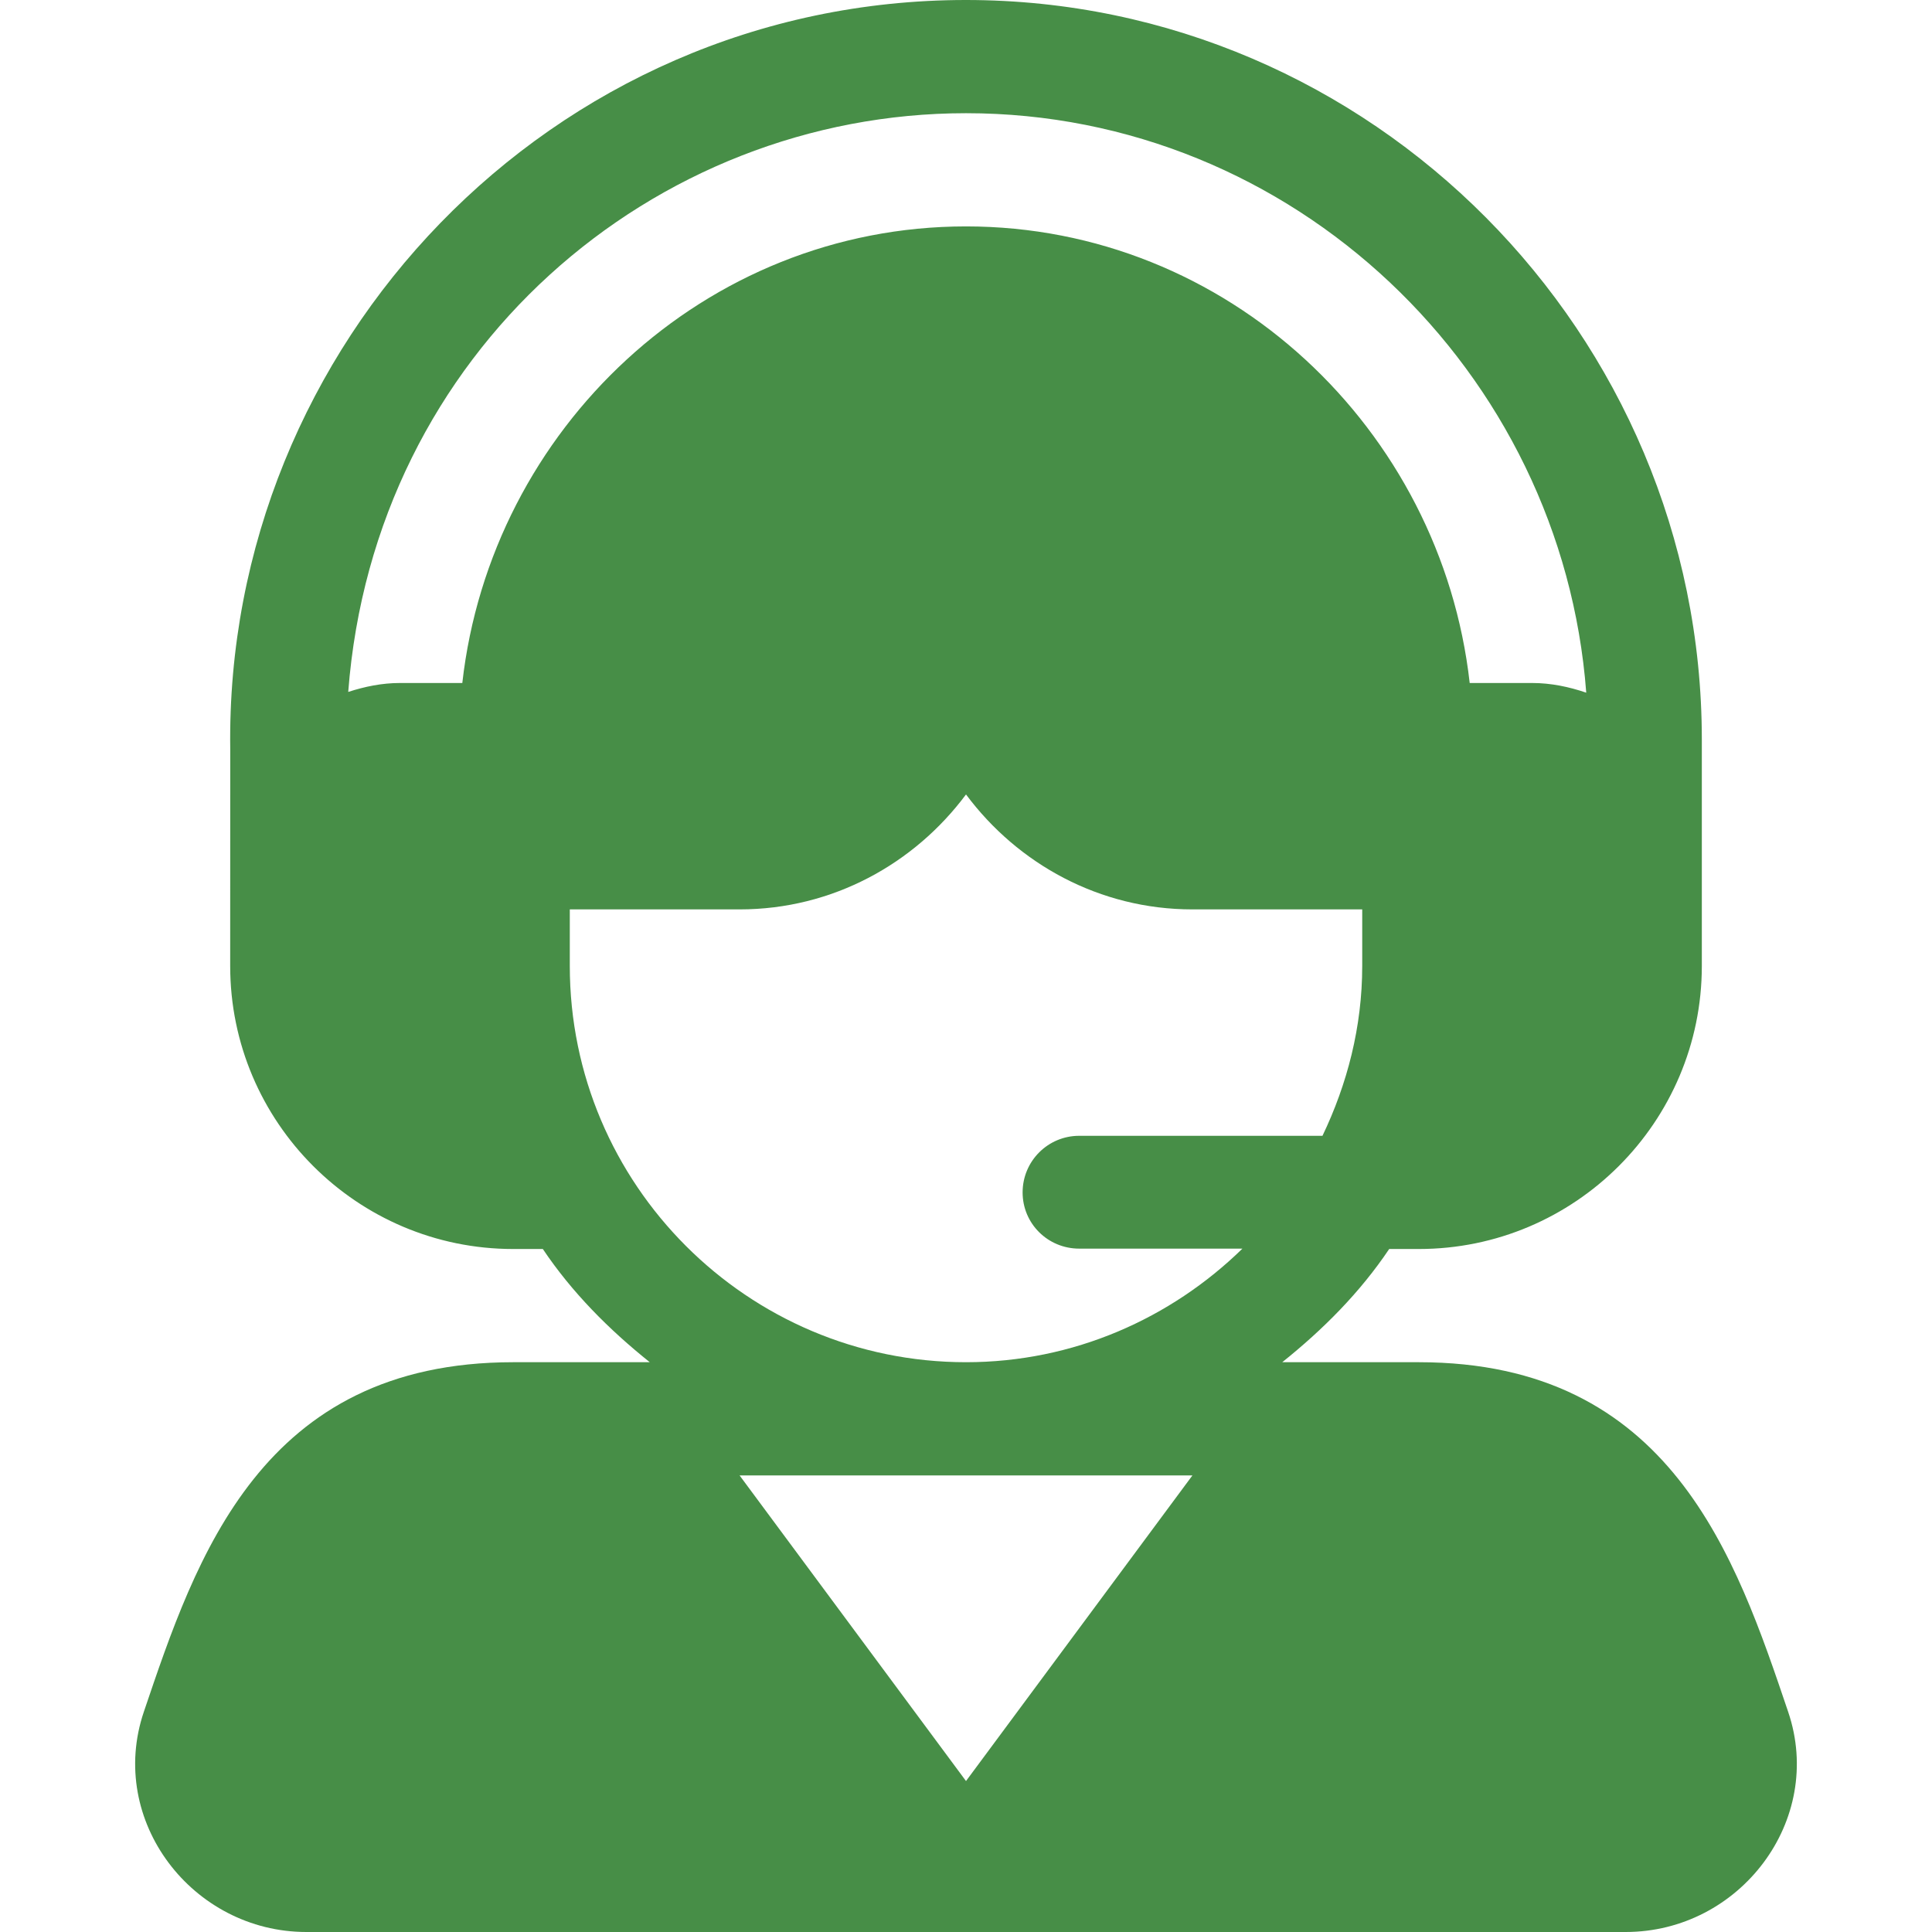 <?xml version="1.0" encoding="UTF-8"?>
<svg xmlns="http://www.w3.org/2000/svg" xmlns:xlink="http://www.w3.org/1999/xlink" version="1.1" width="512" height="512" x="0" y="0" viewBox="0 0 512 512" style="enable-background:new 0 0 512 512" xml:space="preserve" class="">
  <g>
    <path d="M473.883 453.655C460.055 412.815 442.843 361 376.002 361h-36.194c10.807-8.646 20.612-18.481 28.341-30h7.853c41.353 0 75-33.647 75-75v-60c0-107.52-87.48-196-195-196C146.032 0 59.517 91.414 61.017 198.534c-.018 33.032-.015 21.022-.015 57.466 0 41.353 33.647 75 75 75h7.853c7.729 11.519 17.534 21.354 28.341 30h-36.194c-66.841 0-84.053 51.815-97.881 92.641C28.343 482.498 51.006 512 81.188 512h349.629c30.284 0 52.813-29.608 43.066-58.345zM122.518 181h-16.516c-4.814 0-9.366.959-13.718 2.366C99.178 93.133 173.145 30 256.002 30c86.785 0 157.972 68.388 164.37 153.567-4.539-1.544-9.316-2.567-14.37-2.567h-16.516c-7.573-67.315-64.177-121-133.484-121s-125.911 53.685-133.484 121zm133.484 290.995L195.996 391h120.011l-60.005 80.995zm0-110.995c-57.891 0-105-47.109-105-105v-15h45c24.62 0 46.318-12.085 60-30.463 13.682 18.378 35.38 30.463 60 30.463h45v15c0 16.165-3.977 31.307-10.532 45h-64.468c-8.291 0-15 6.709-15 15s6.709 14.9 15 14.9h43.251C310.315 349.399 284.5 361 256.002 361z" fill="#478E47" opacity="1" data-original="#000000" class=""></path>
  </g>
</svg>
